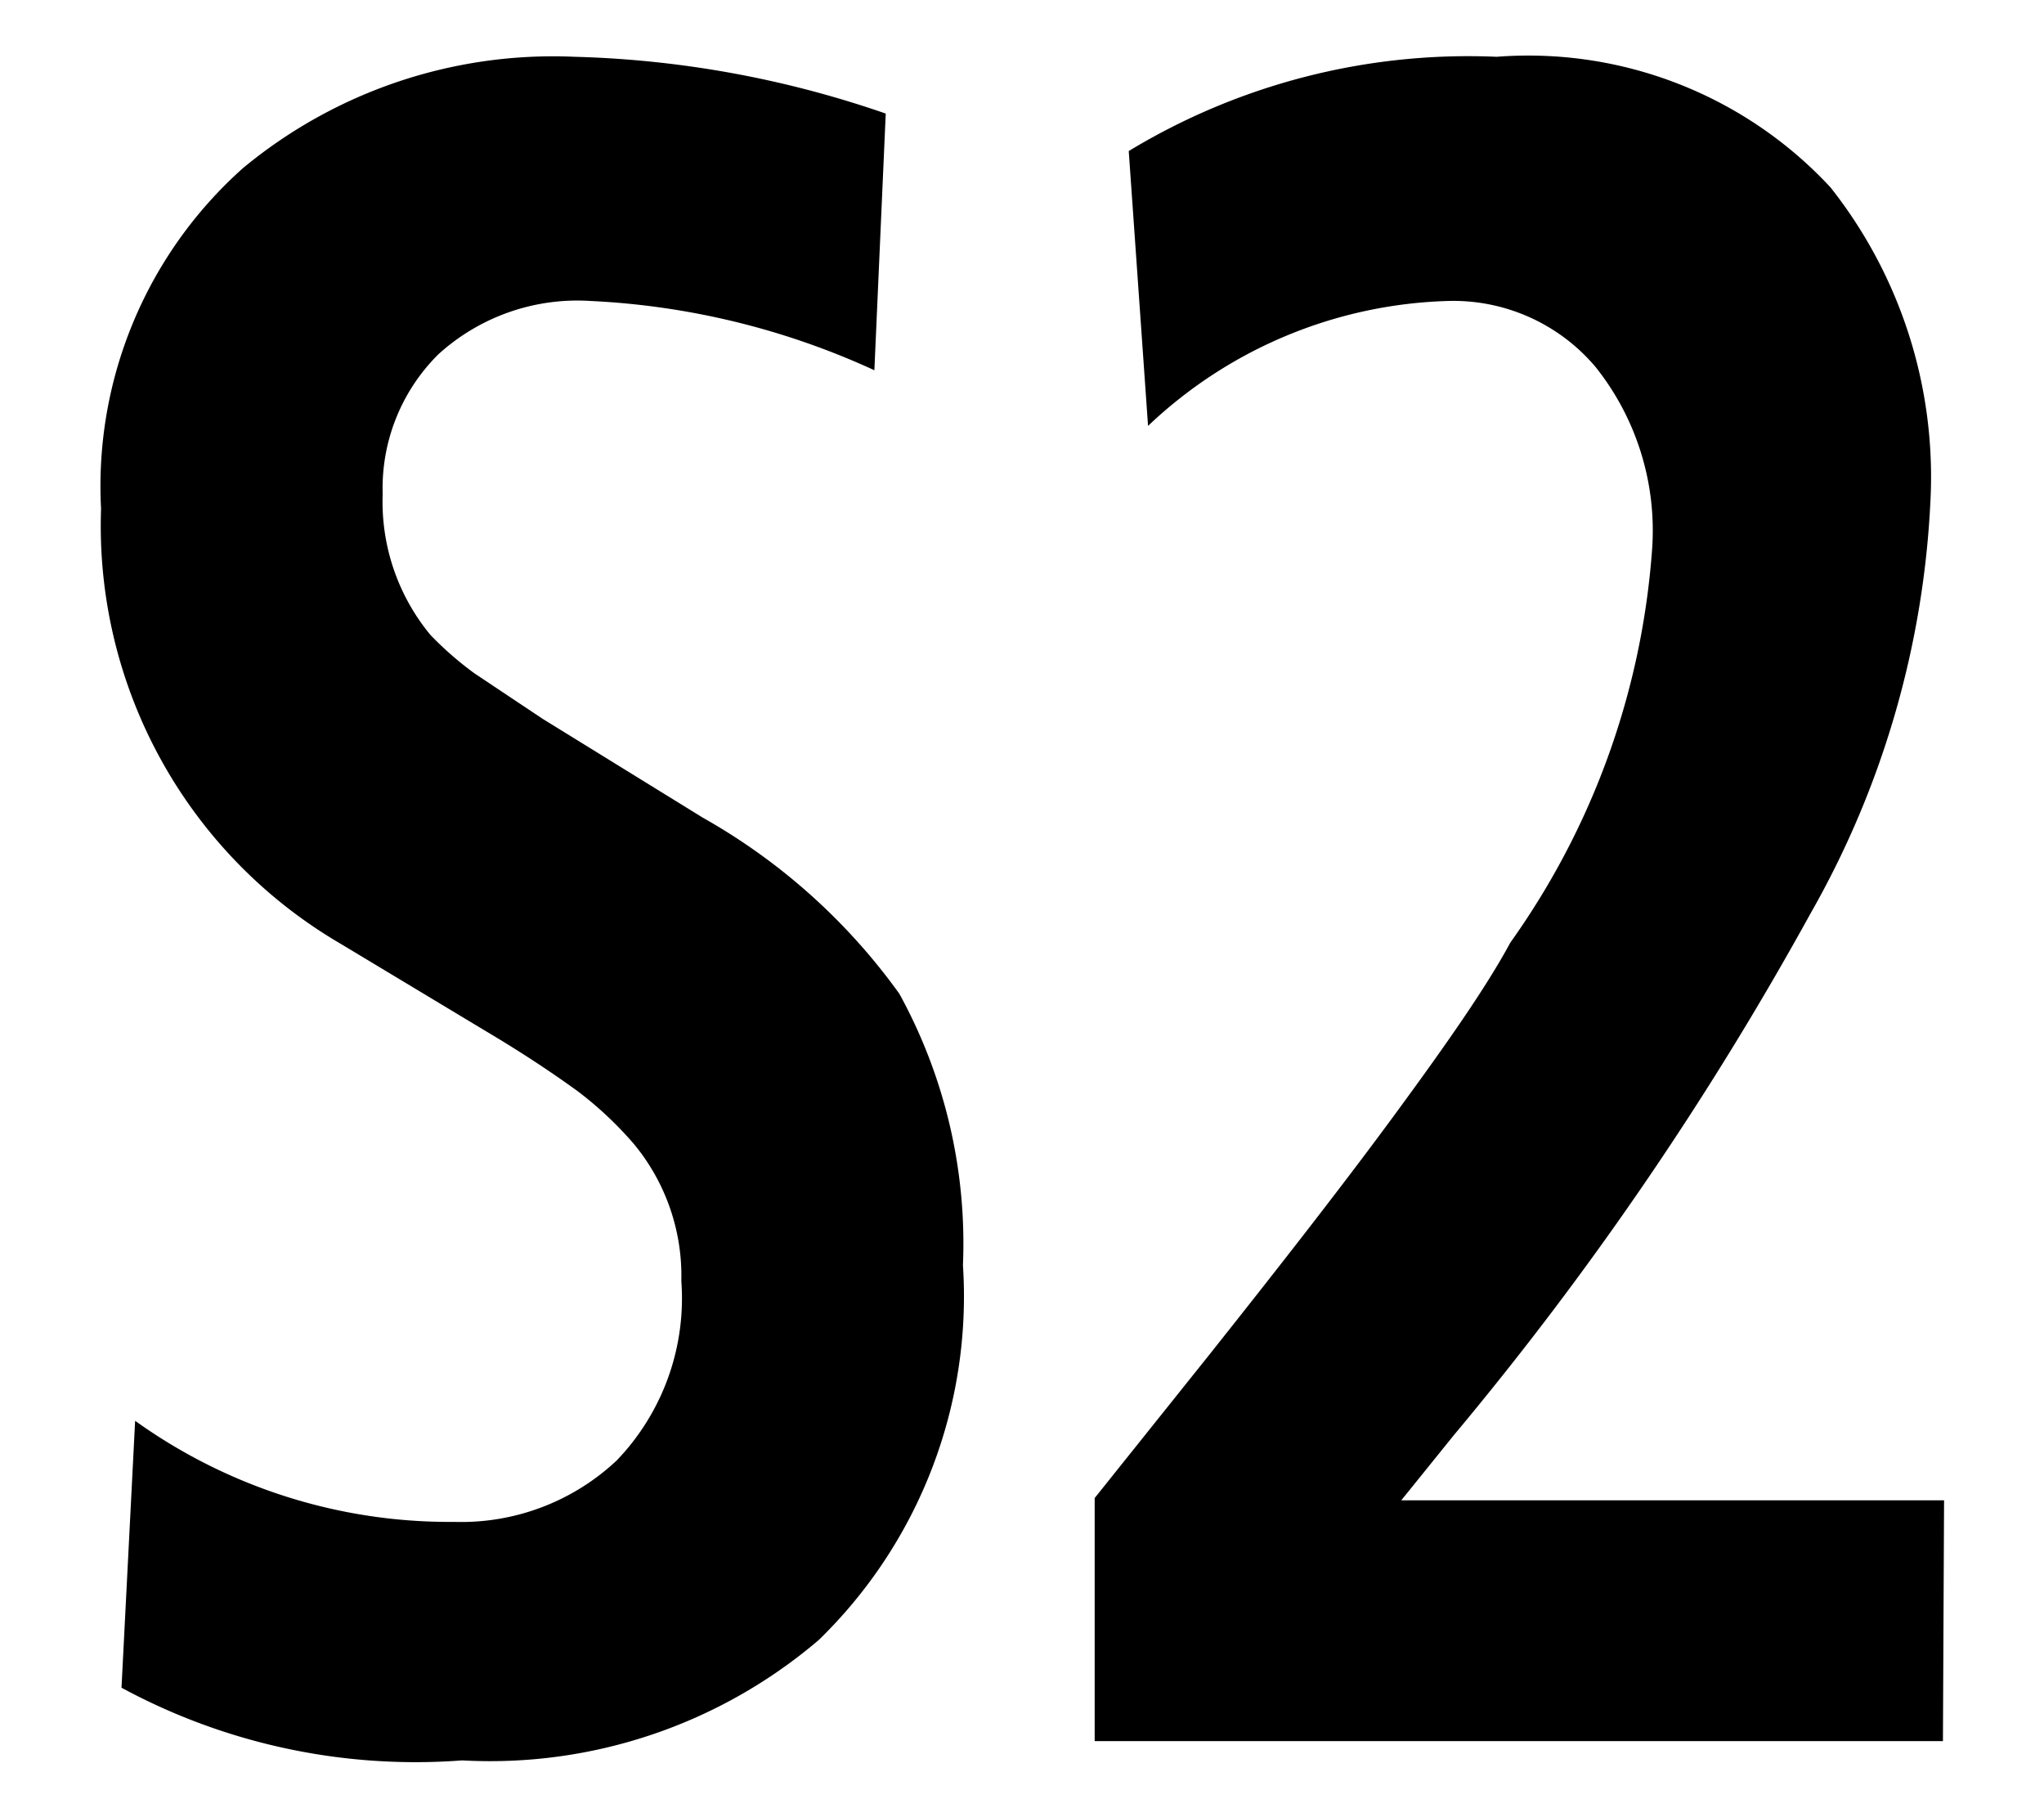 <svg id="レイヤー_1" data-name="レイヤー 1" xmlns="http://www.w3.org/2000/svg" width="18" height="16" viewBox="0 0 18 16">
  <defs>
    <style>
      .cls-1 {
        fill: none;
      }
    </style>
  </defs>
  <title>icon_quality-s2</title>
  <path d="M8.48,11.14a4.22,4.22,0,0,1-1.27,3.3A4.46,4.46,0,0,1,4.07,15.5a5.44,5.44,0,0,1-3-.64l.12-2.35A4.75,4.75,0,0,0,4,13.4a2,2,0,0,0,1.43-.54A2.06,2.06,0,0,0,6,11.28a1.82,1.82,0,0,0-.42-1.21,3.21,3.21,0,0,0-.49-.46c-.22-.16-.49-.34-.81-.53L3,8.31A4.26,4.26,0,0,1,.89,4.48a3.75,3.75,0,0,1,1.25-3A4.28,4.28,0,0,1,5.06.5,9.08,9.08,0,0,1,7.8,1L7.7,3.26a6.74,6.74,0,0,0-2.5-.61,1.82,1.82,0,0,0-1.34.47,1.66,1.66,0,0,0-.49,1.23,1.84,1.84,0,0,0,.42,1.24,2.94,2.94,0,0,0,.39.34l.6.4,1.41.87A5.38,5.38,0,0,1,7.92,8.75,4.57,4.57,0,0,1,8.48,11.14Zm8.63,4.19H9.64V13.19l1-1.25c.66-.83,1.22-1.55,1.66-2.15s.79-1.1,1-1.49a6.8,6.8,0,0,0,1.25-3.48,2.31,2.31,0,0,0-.5-1.59,1.64,1.64,0,0,0-1.3-.58,4,4,0,0,0-2.64,1.1L9.94,1.33A5.77,5.77,0,0,1,13.18.5a3.63,3.63,0,0,1,2.94,1.15A4.11,4.11,0,0,1,17,4.41a8.11,8.11,0,0,1-1.06,3.64,28.84,28.84,0,0,1-3.14,4.59l-.46.57h4.78Z"/>
  <rect class="cls-1" width="18" height="16"/>
</svg>
